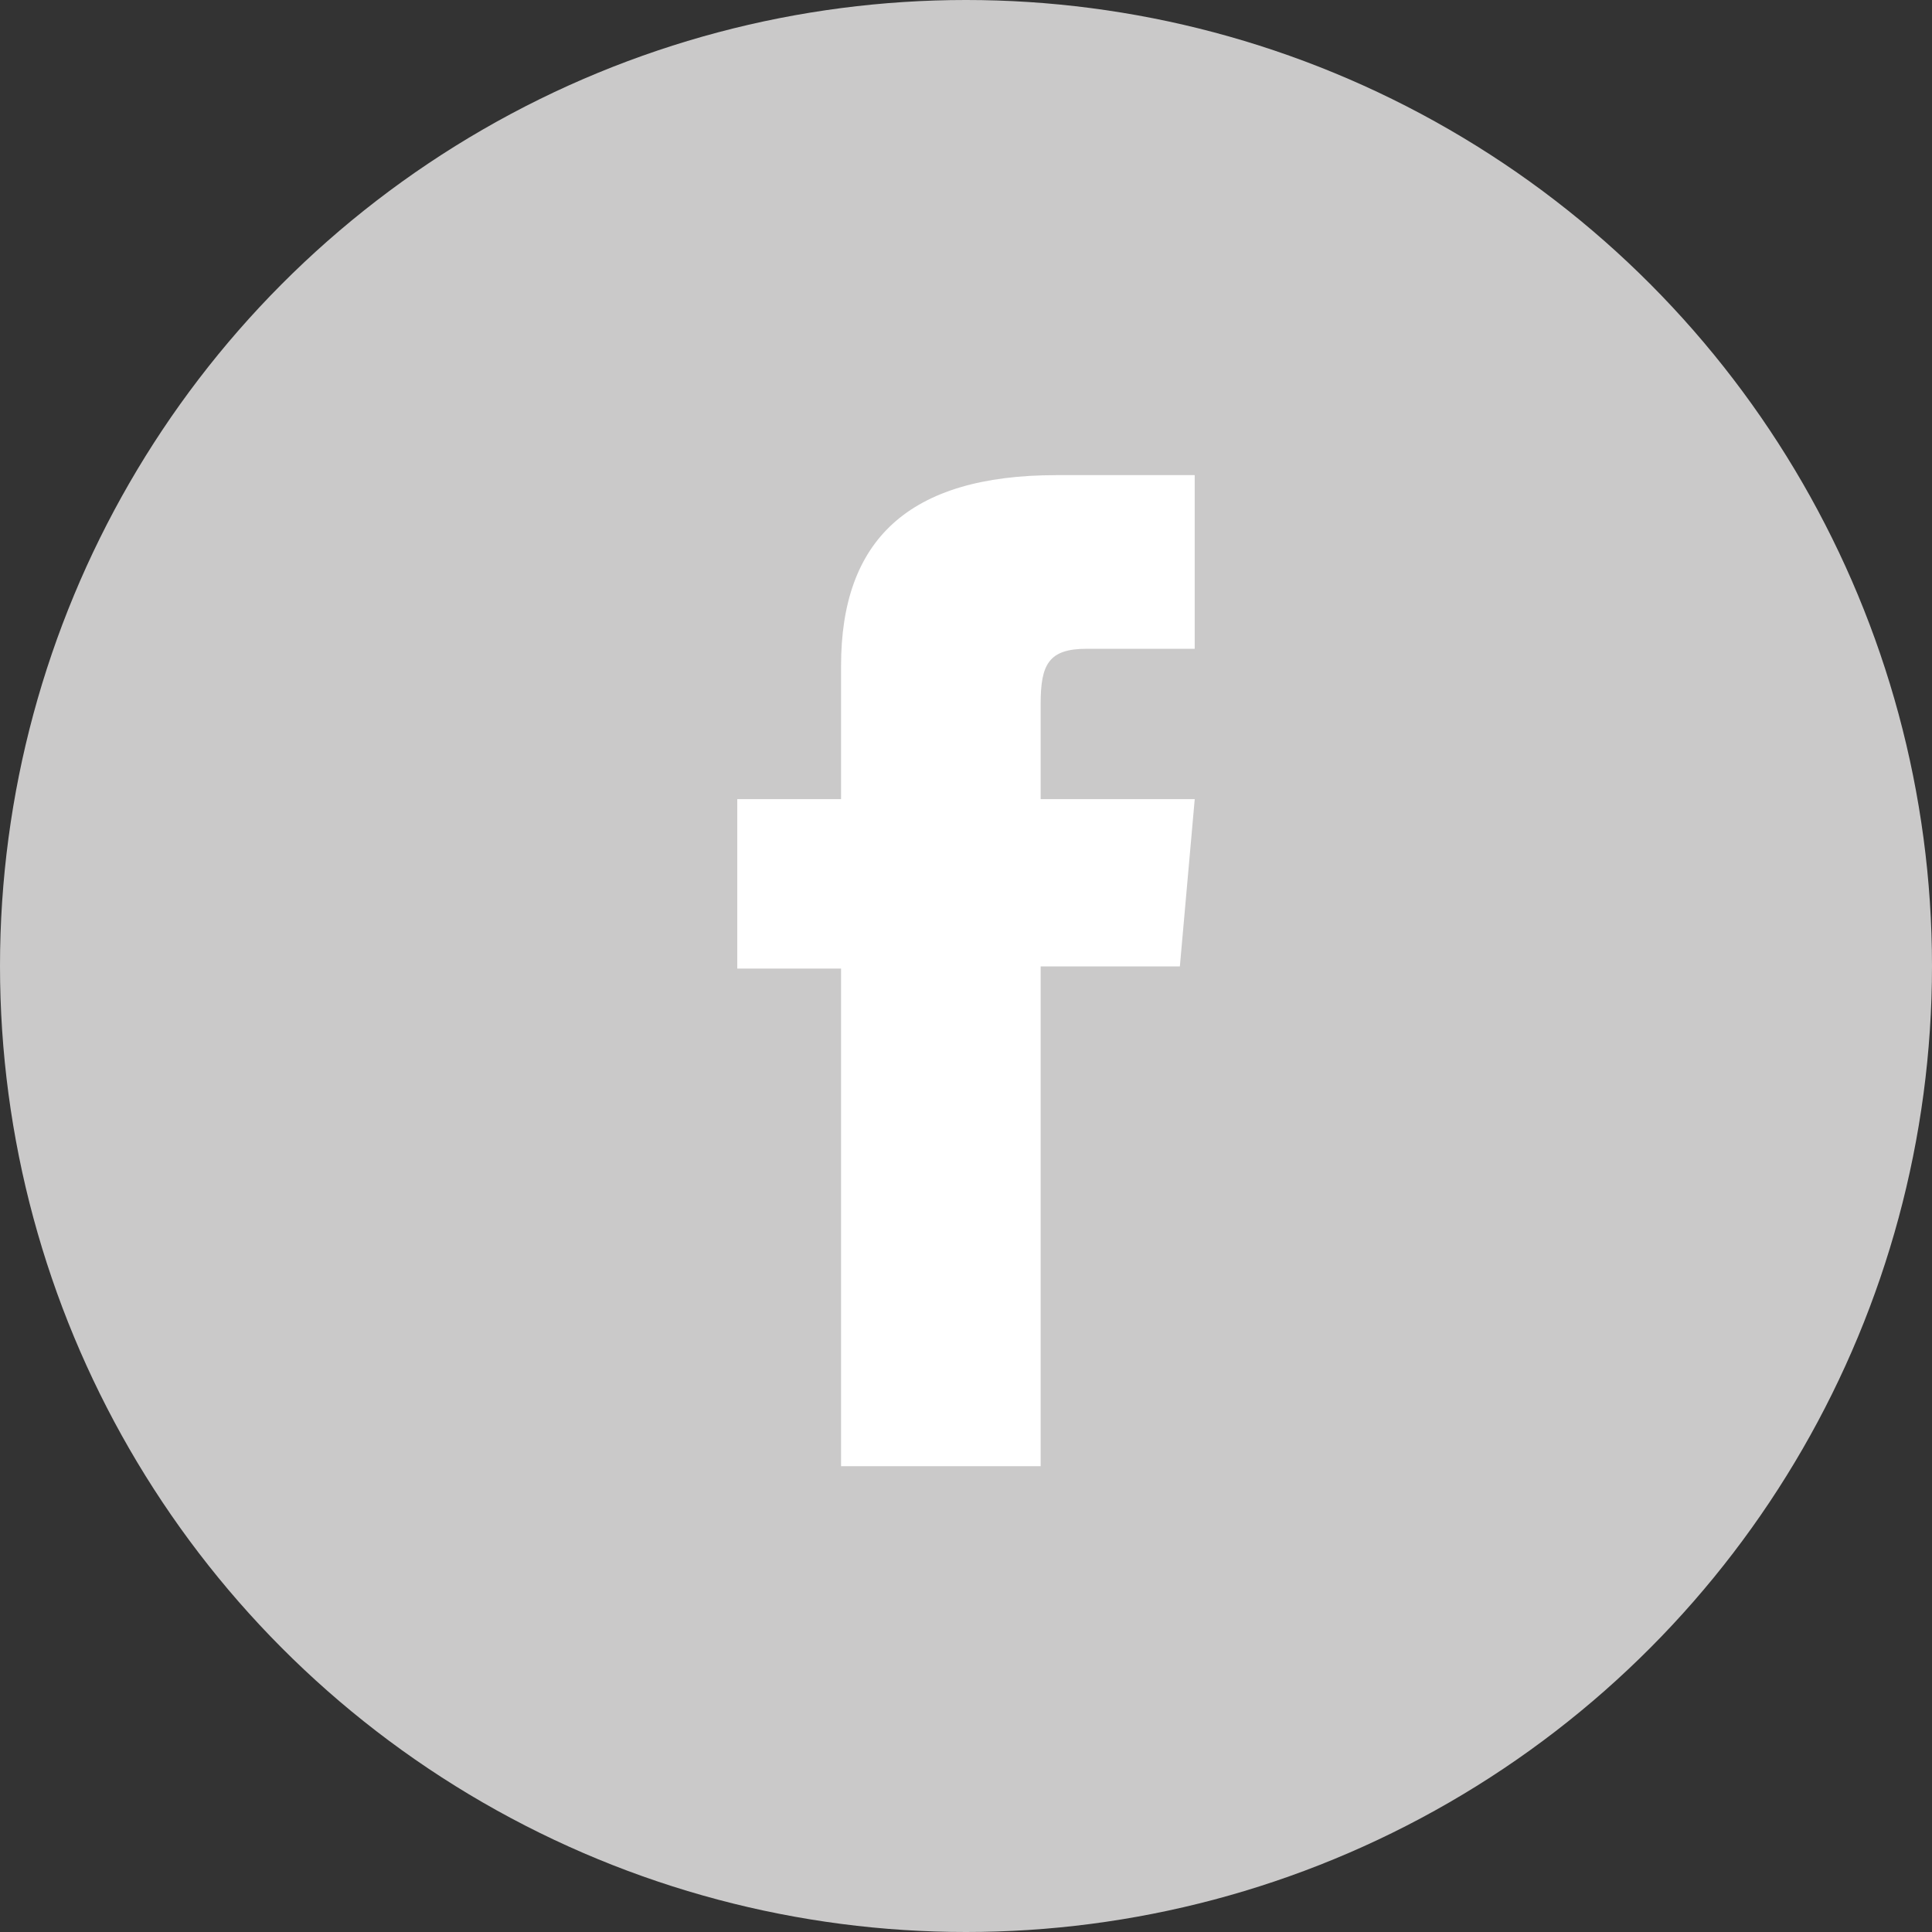 <?xml version="1.0" encoding="utf-8"?>
<!-- Generator: Adobe Illustrator 16.0.0, SVG Export Plug-In . SVG Version: 6.00 Build 0)  -->
<!DOCTYPE svg PUBLIC "-//W3C//DTD SVG 1.1//EN" "http://www.w3.org/Graphics/SVG/1.1/DTD/svg11.dtd">
<svg version="1.1" id="Layer_1" xmlns="http://www.w3.org/2000/svg" xmlns:xlink="http://www.w3.org/1999/xlink" x="0px" y="0px"
	 width="72px" height="72px" viewBox="0 0 72 72" enable-background="new 0 0 72 72" xml:space="preserve">
<rect x="0" y="0" width="72" height="72" fill="#333333" stroke="none"/>
<g id="Facebook">
	<circle fill="#CAC9C9" cx="36" cy="36" r="36"/>
	<path fill="#FFFFFF" d="M44.524,24.178c0,0-2.882,0-4.024,0c-1.422,0-1.718,0.582-1.718,2.052c0,1.223,0,3.551,0,3.551h5.742
		l-0.554,6.235h-5.188v18.625h-7.438V36.096h-3.868v-6.314h3.868c0,0,0-0.908,0-4.972c0-4.667,2.495-7.103,8.03-7.103
		c0.906,0,5.149,0,5.149,0V24.178L44.524,24.178z"/>
</g>
</svg>
